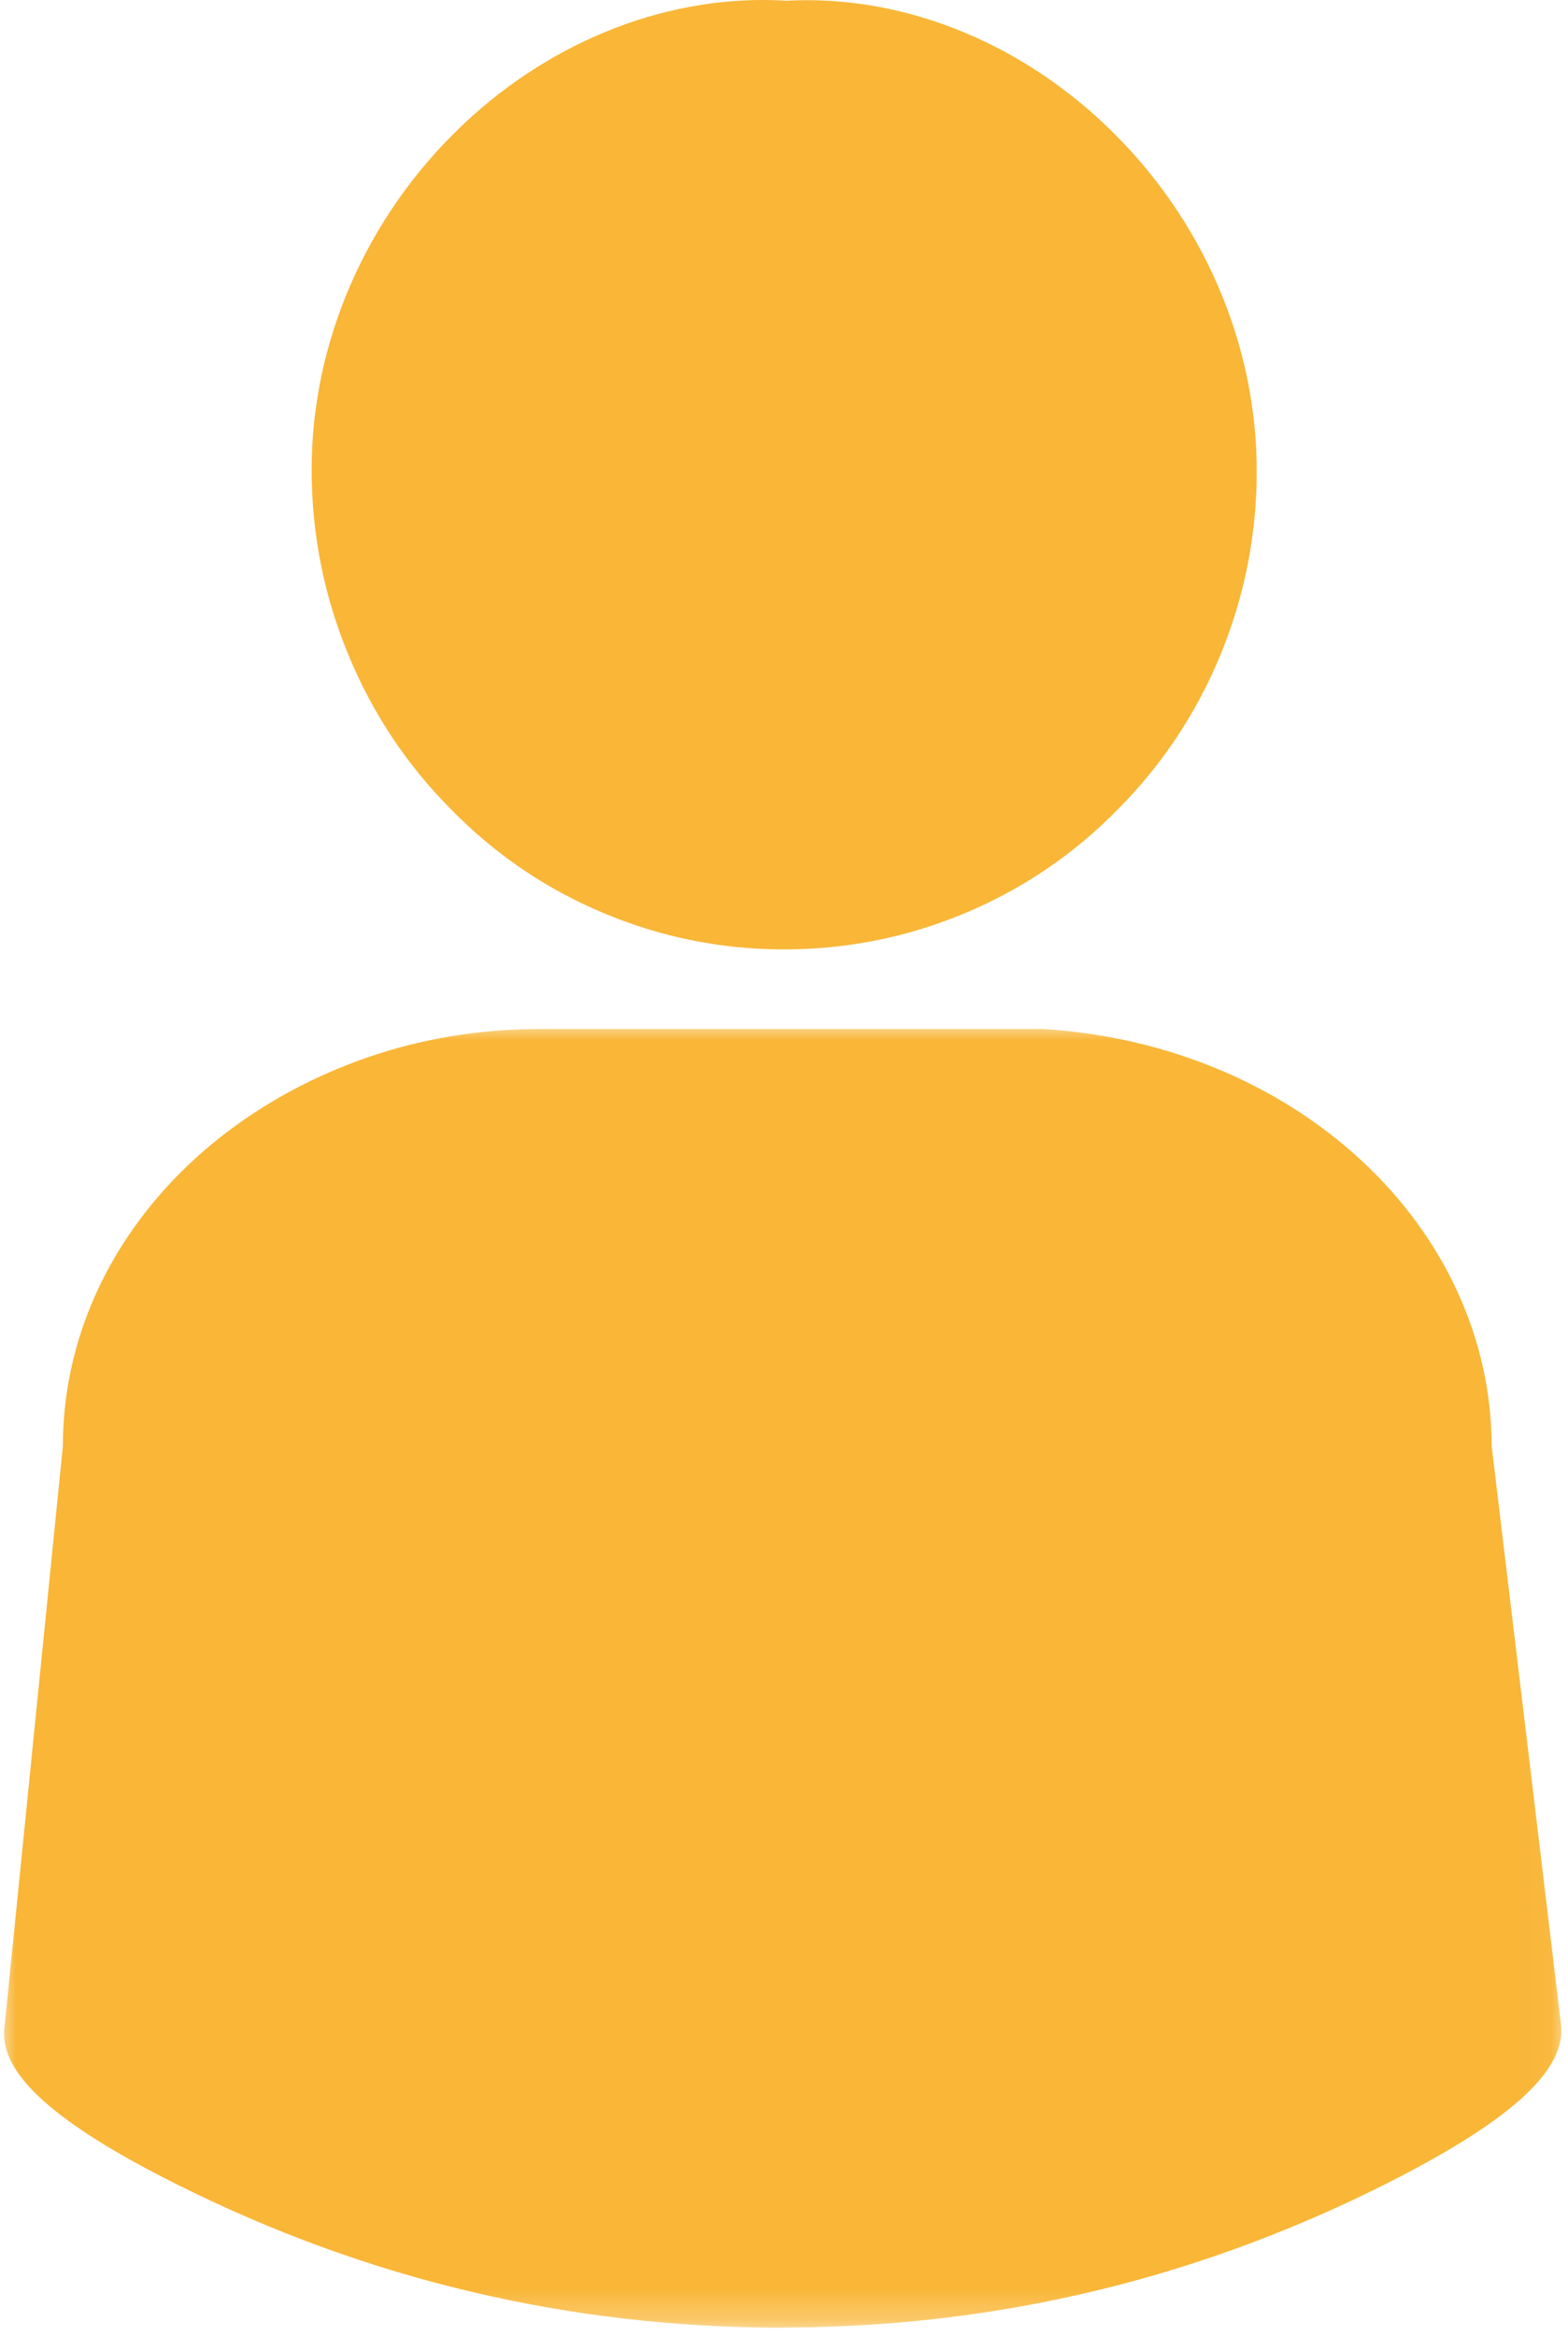 <svg width="49" height="73" viewBox="0 0 49 73" fill="none" xmlns="http://www.w3.org/2000/svg">
<path d="M24.506 29.664H24.49C22.532 29.664 20.652 29.284 18.845 28.523C17.037 27.763 15.449 26.679 14.079 25.273C12.694 23.877 11.626 22.263 10.876 20.434C10.126 18.612 9.746 16.71 9.74 14.731C9.72 10.716 11.438 6.768 14.454 3.908C17.293 1.216 20.98 -0.201 24.579 0.023C28.131 -0.17 31.777 1.257 34.584 3.945C37.584 6.809 39.287 10.752 39.272 14.768C39.267 16.747 38.886 18.643 38.136 20.471C37.381 22.294 36.313 23.903 34.923 25.299C33.548 26.7 31.954 27.778 30.152 28.534C28.345 29.289 26.464 29.664 24.506 29.664Z" fill="#F9B637"/>
<mask id="mask0_0_1" style="mask-type:luminance" maskUnits="userSpaceOnUse" x="0" y="31" width="49" height="42">
<path d="M0 31.997H48.953V72.737H0V31.997Z" fill="white"/>
</mask>
<g mask="url(#mask0_0_1)">
<path d="M24.427 72.732C17.776 72.721 11.474 71.232 5.516 68.247C1.708 66.341 -4.07777e-05 64.799 0.135 63.398L1.964 45.19C1.969 42.315 3.026 39.586 5.026 37.294C6.963 35.081 9.713 33.435 12.776 32.653C14.135 32.315 15.521 32.148 16.927 32.153H32.604C36.411 32.388 39.938 33.846 42.547 36.263C45.151 38.679 46.609 41.857 46.614 45.185L48.781 63.252C48.948 64.659 47.281 66.206 43.536 68.122C37.568 71.169 31.234 72.706 24.542 72.726L24.427 72.732Z" fill="#F9B637"/>
</g>
</svg>

